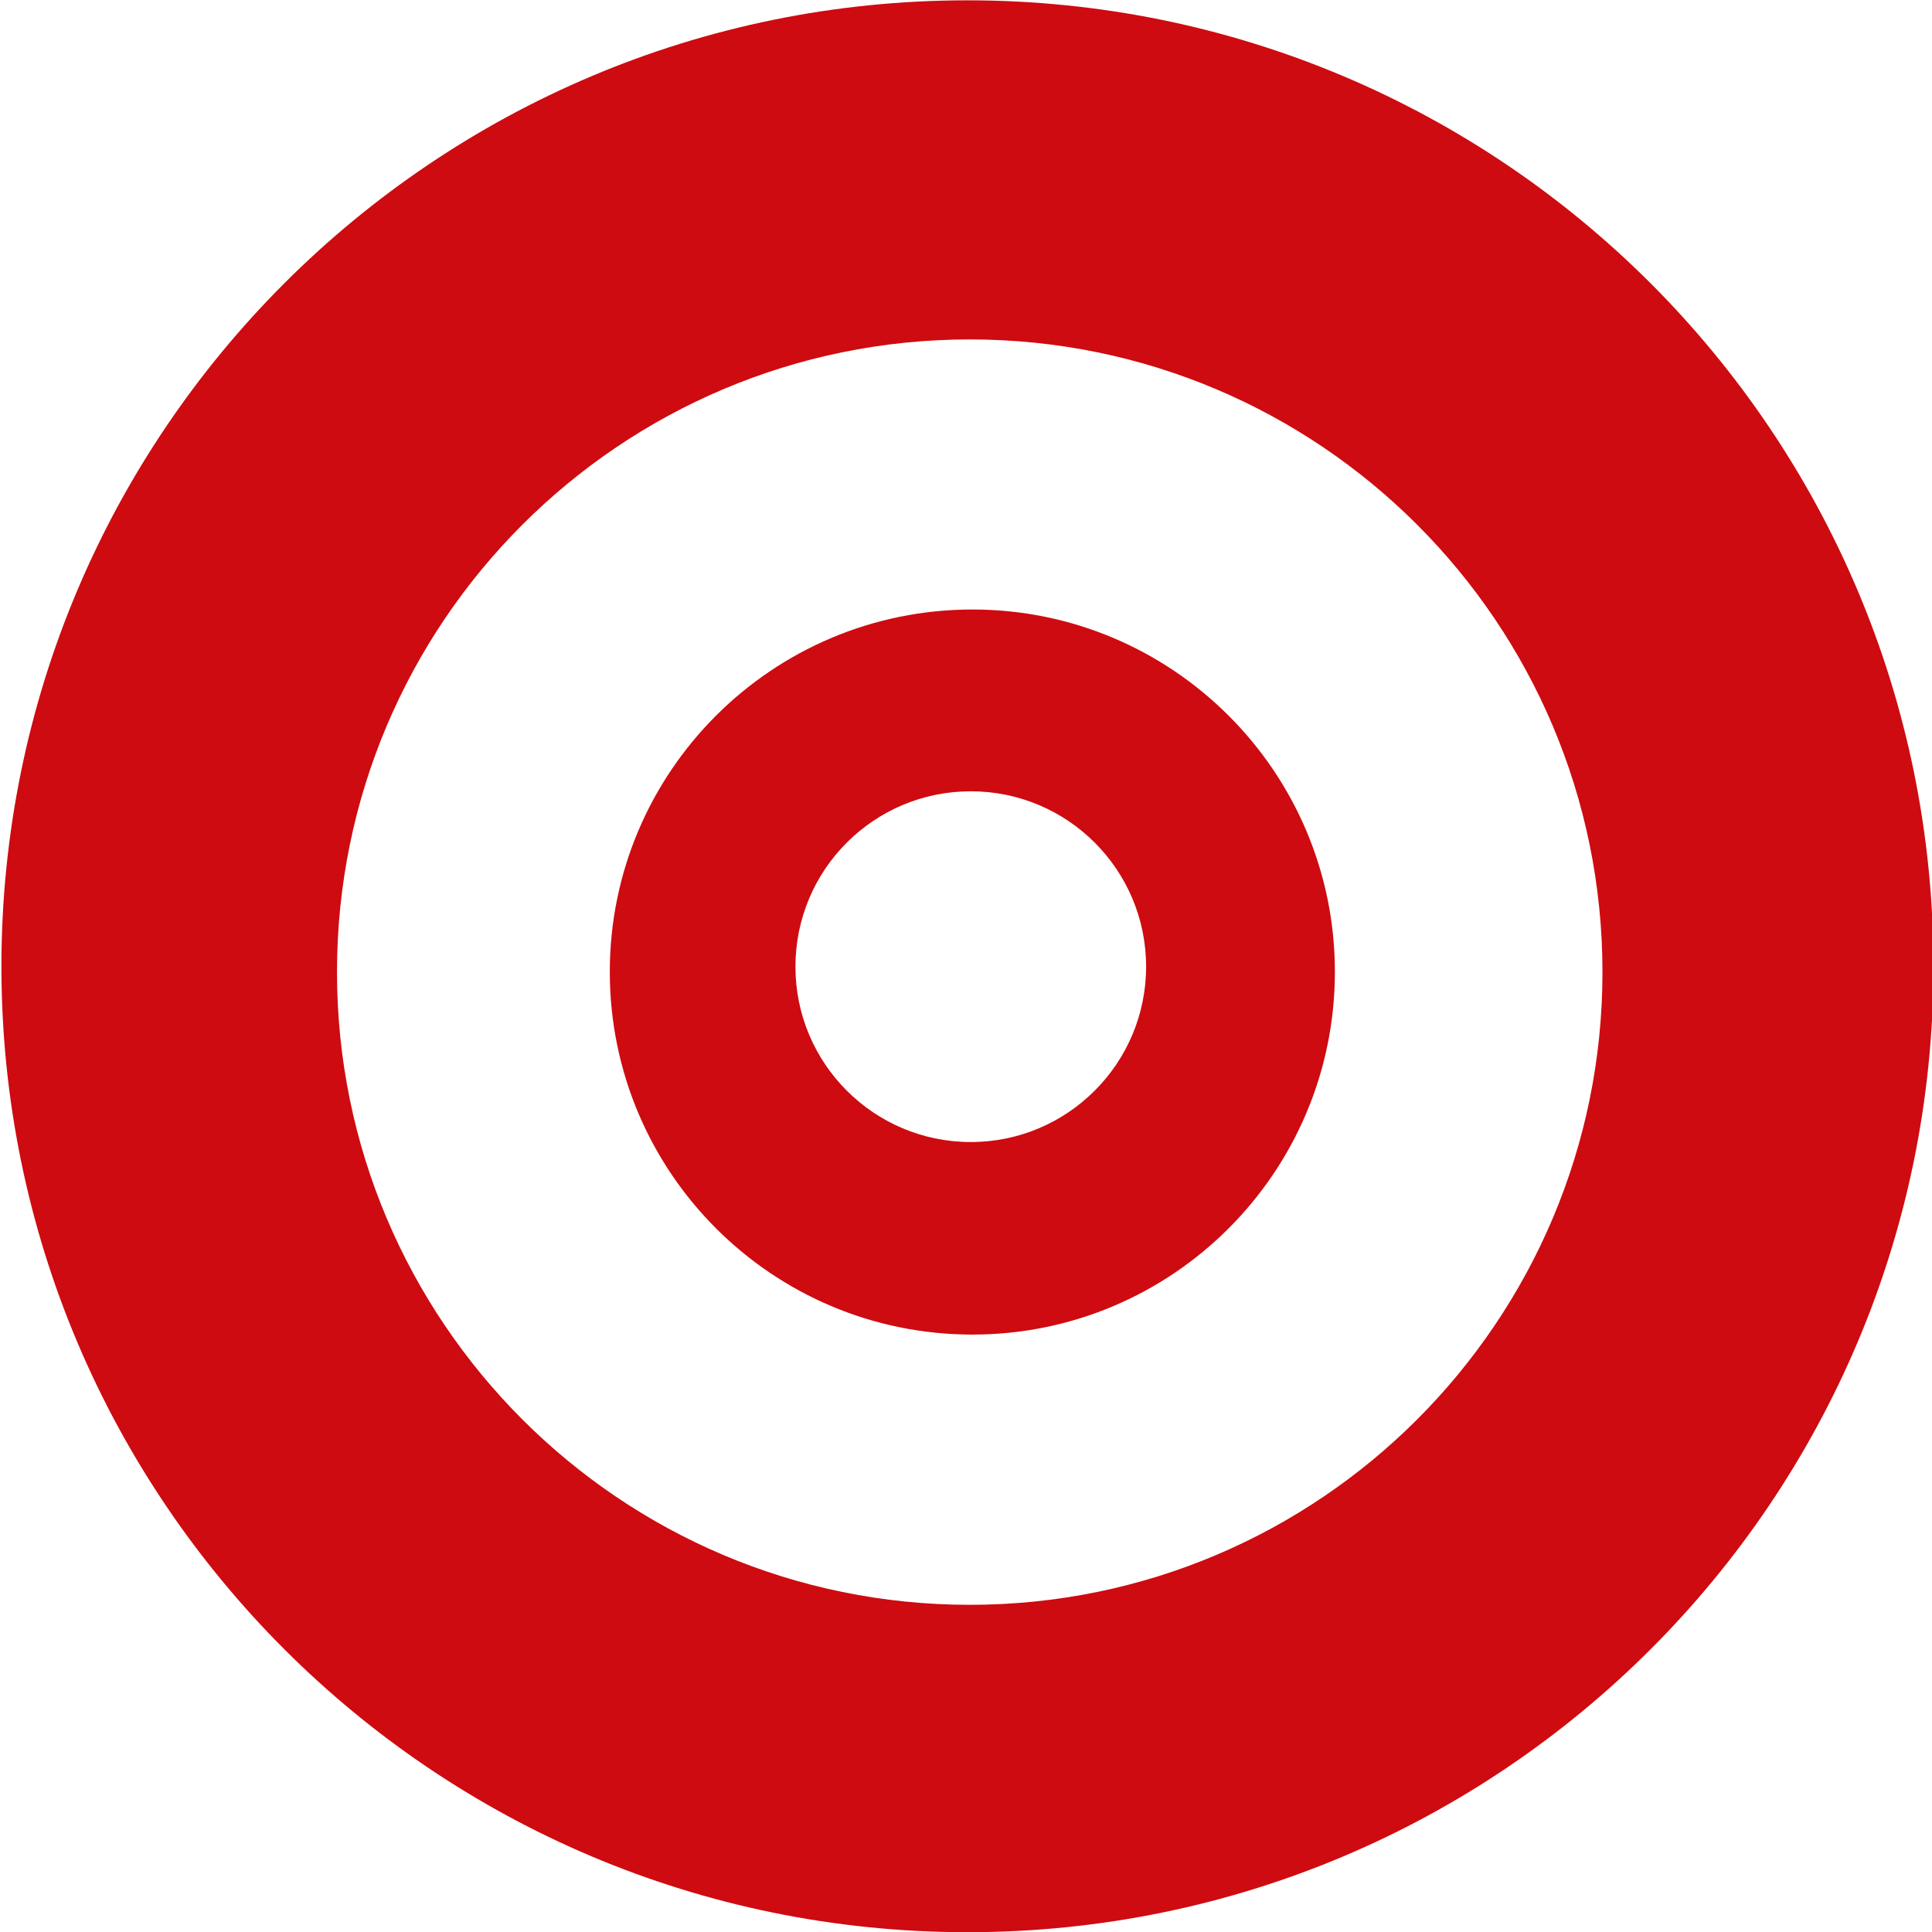 <?xml version="1.0" encoding="UTF-8" standalone="no"?> <svg xmlns="http://www.w3.org/2000/svg" xmlns:xlink="http://www.w3.org/1999/xlink" xmlns:serif="http://www.serif.com/" width="100%" height="100%" viewBox="0 0 512 512" version="1.1" xml:space="preserve" style="fill-rule:evenodd;clip-rule:evenodd;stroke-linejoin:round;stroke-miterlimit:2;"> <g transform="matrix(21.27,0,0,21.27,-15436.9,-2575.35)"> <g transform="matrix(1,0,0,1,737.875,137.707)"> <path d="M0,-9.034C-2.496,-9.034 -4.518,-7.011 -4.518,-4.52C-4.518,-2.023 -2.496,0 0,0C2.492,0 4.516,-2.023 4.516,-4.52C4.516,-7.011 2.492,-9.034 0,-9.034M-0.02,-2.399C-1.228,-2.399 -2.205,-3.378 -2.205,-4.584C-2.205,-5.792 -1.228,-6.769 -0.02,-6.769C1.185,-6.769 2.164,-5.792 2.164,-4.584C2.164,-3.378 1.185,-2.399 -0.02,-2.399" style="fill:rgb(206,11,16);fill-rule:nonzero;"></path> </g> <g transform="matrix(1,0,0,1,737.813,145.153)"> <path d="M0,-24.07C-6.646,-24.07 -12.036,-18.683 -12.036,-12.034C-12.036,-5.387 -6.646,0 0,0C6.648,0 12.036,-5.387 12.036,-12.034C12.036,-18.683 6.648,-24.07 0,-24.07M0.029,-4.079C-4.325,-4.079 -7.855,-7.611 -7.855,-11.962C-7.855,-16.316 -4.325,-19.845 0.029,-19.845C4.383,-19.845 7.912,-16.316 7.912,-11.962C7.912,-7.611 4.383,-4.079 0.029,-4.079" style="fill:rgb(206,11,16);fill-rule:nonzero;"></path> </g> </g> </svg> 